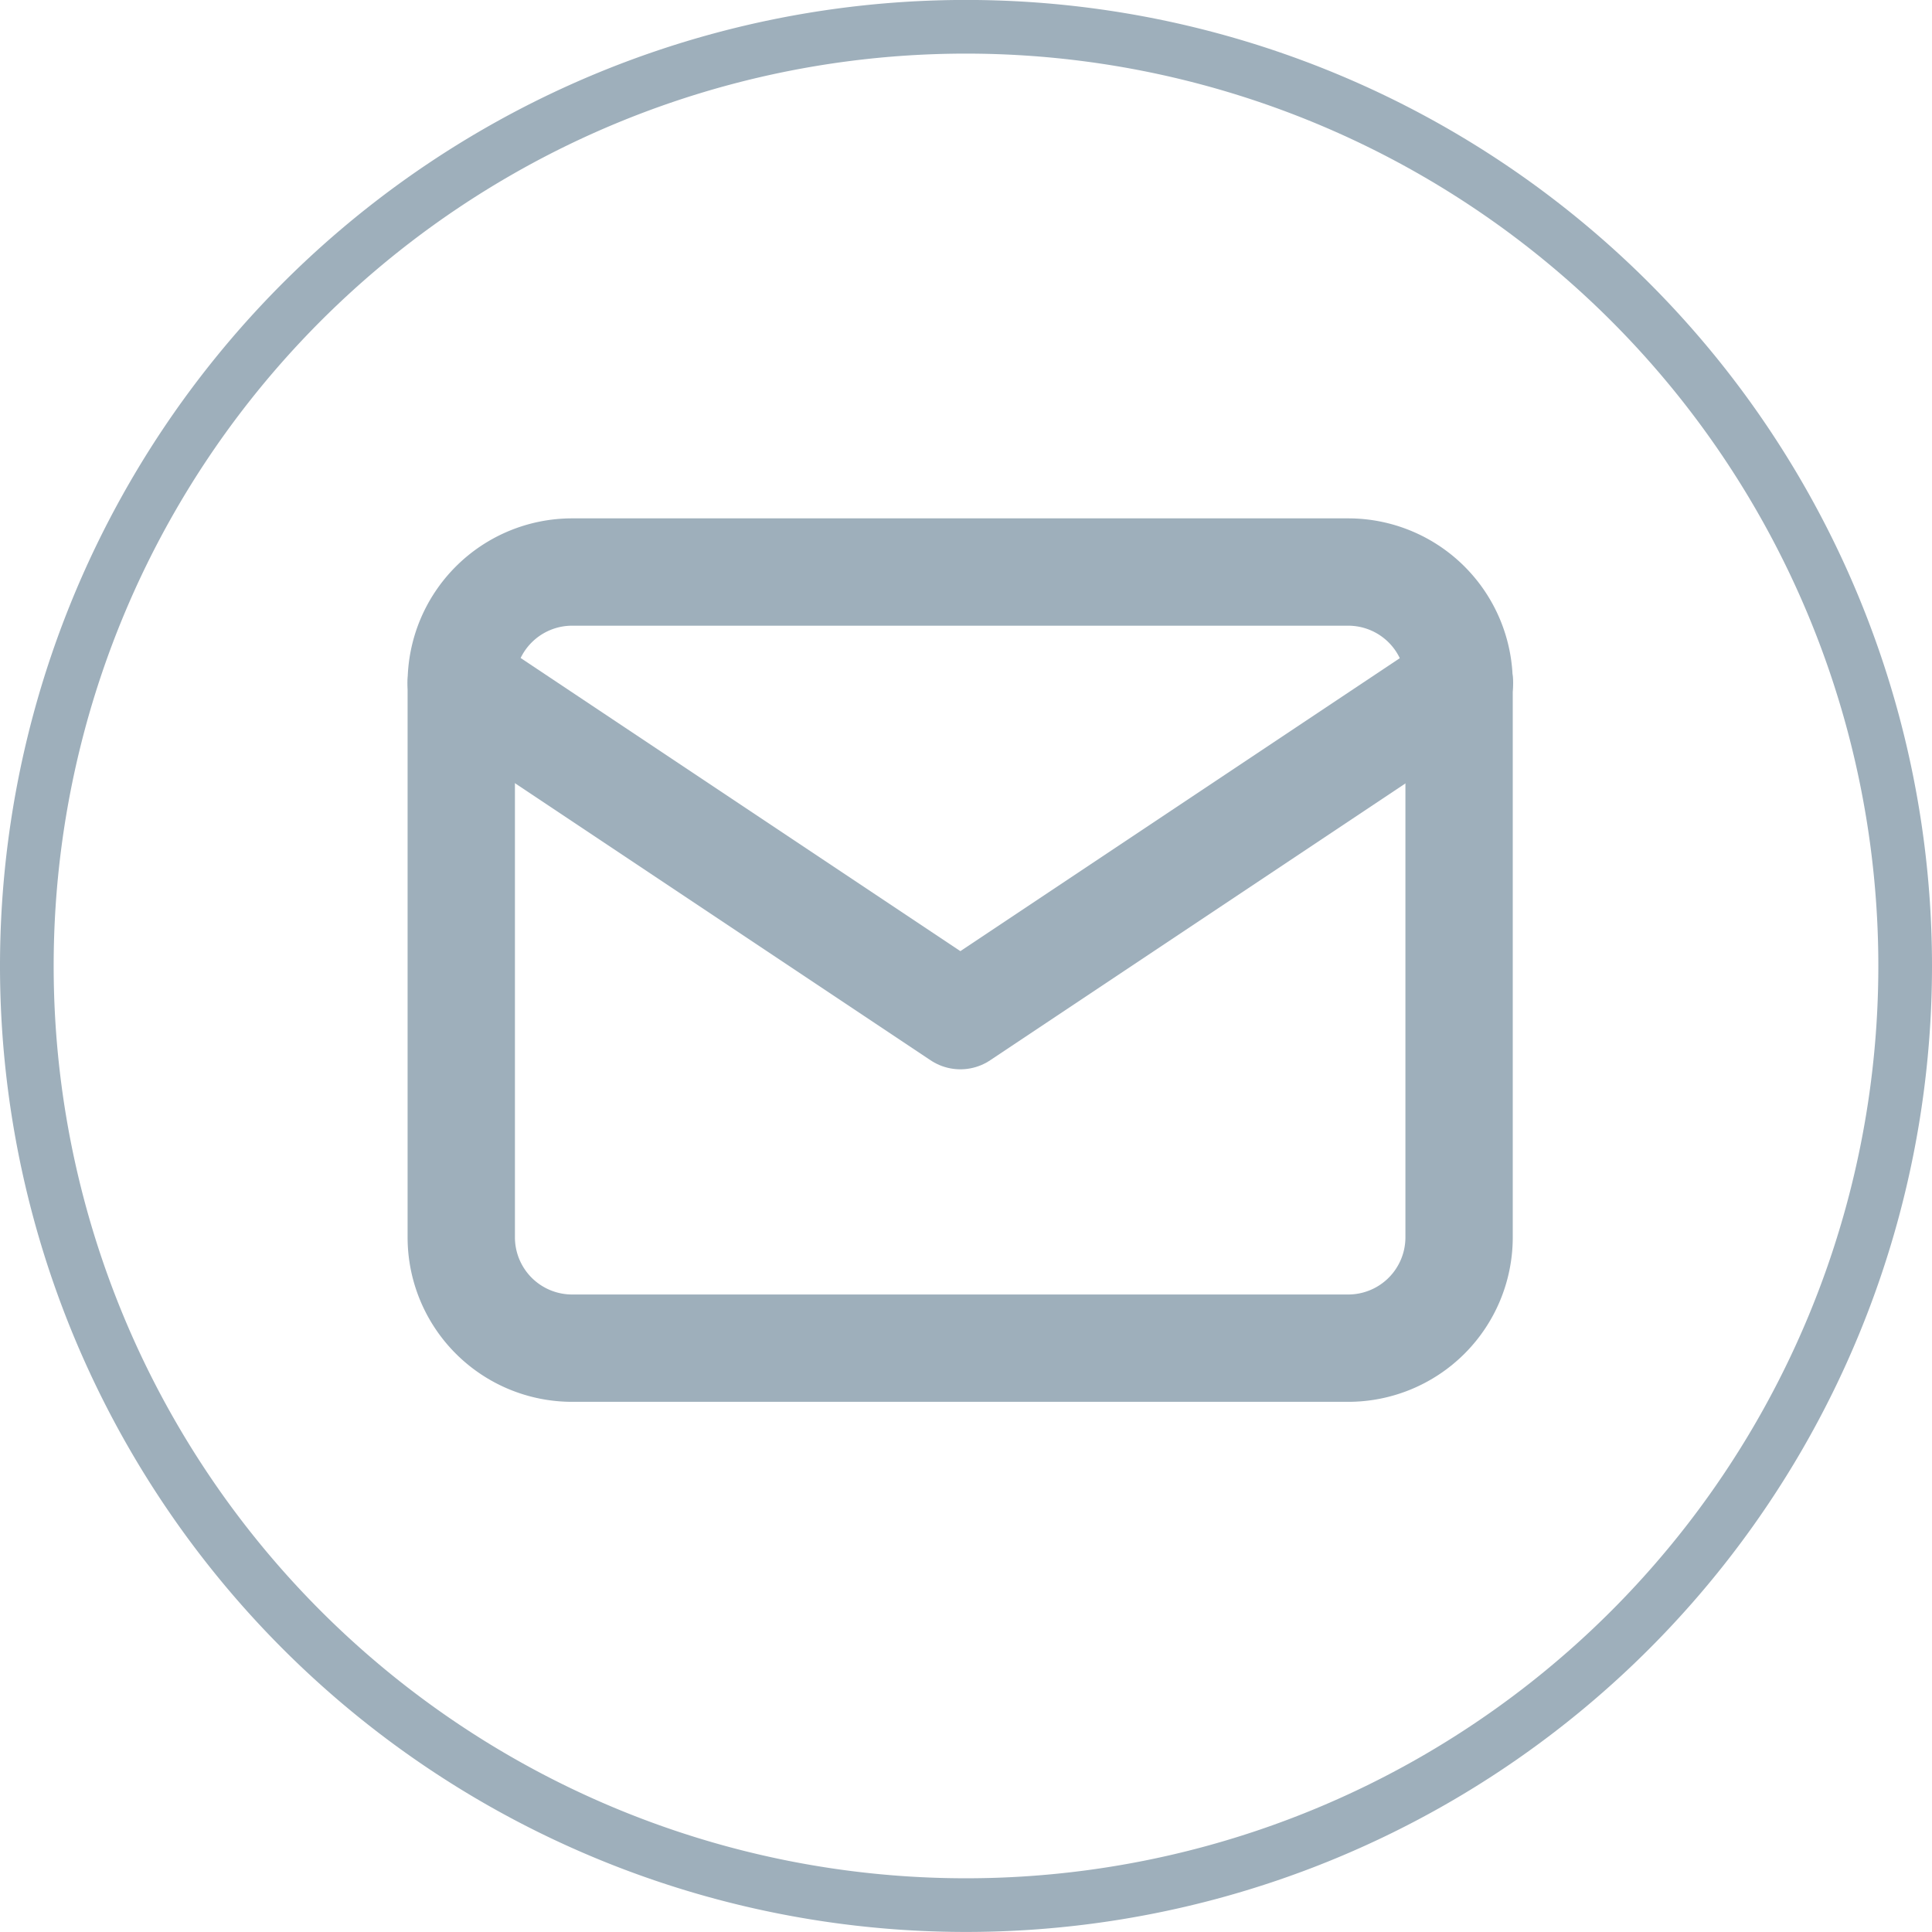 <svg xmlns="http://www.w3.org/2000/svg" width="36" height="35.999" viewBox="0 0 36 35.999">
  <g id="Gruppe_1957" data-name="Gruppe 1957" transform="translate(-957.5 -76.89)">
    <g id="Gruppe_1805" data-name="Gruppe 1805" transform="translate(958 77.39)">
      <g id="Gruppe_1507" data-name="Gruppe 1507" transform="translate(0 0)">
        <g id="Gruppe_1503" data-name="Gruppe 1503">
          <g id="Gruppe_1491" data-name="Gruppe 1491">
            <g id="Gruppe_1486" data-name="Gruppe 1486">
              <g id="Gruppe_1457" data-name="Gruppe 1457">
                <path id="Pfad_8720" data-name="Pfad 8720" d="M7.579,15.156a17.5,17.5,0,0,0,17.5-17.5,17.5,17.5,0,0,0-17.5-17.5,17.5,17.5,0,0,0-17.5,17.5,17.5,17.5,0,0,0,17.5,17.5" transform="translate(9.921 19.843)" fill="none" stroke="#9eafbb" stroke-width="1"/>
              </g>
            </g>
          </g>
        </g>
      </g>
    </g>
    <g id="Icon" transform="translate(962.891 82.279)">
      <rect id="Area" width="24.792" height="24.792" transform="translate(0.104 0.104)" fill="#436d88" opacity="0"/>
      <g id="Icon-2" data-name="Icon">
        <path id="_7f061256-b327-4342-8ce1-d7517c7471a9" data-name="7f061256-b327-4342-8ce1-d7517c7471a9" d="M0,0H24.792V24.792H0Z" transform="translate(0.104 0.105)" fill="none"/>
        <path id="bf7e3935-7e28-4d63-9fba-172dc81f3368" d="M5.165,5.165H19.627a2.066,2.066,0,0,1,2.066,2.066v10.33a2.066,2.066,0,0,1-2.066,2.066H5.165A2.066,2.066,0,0,1,3.1,17.561V7.231A2.066,2.066,0,0,1,5.165,5.165Z" transform="translate(0.104 0.105)" fill="none" stroke="#9eafbb" stroke-linecap="round" stroke-linejoin="round" stroke-width="2"/>
        <path id="ea9825a8-fb1b-4f06-9283-a5cf0f9a1bbc" d="M3.1,7.231l9.3,6.2,9.3-6.2" transform="translate(0.104 0.105)" fill="none" stroke="#9eafbb" stroke-linecap="round" stroke-linejoin="round" stroke-width="2"/>
      </g>
    </g>
  </g>
</svg>

